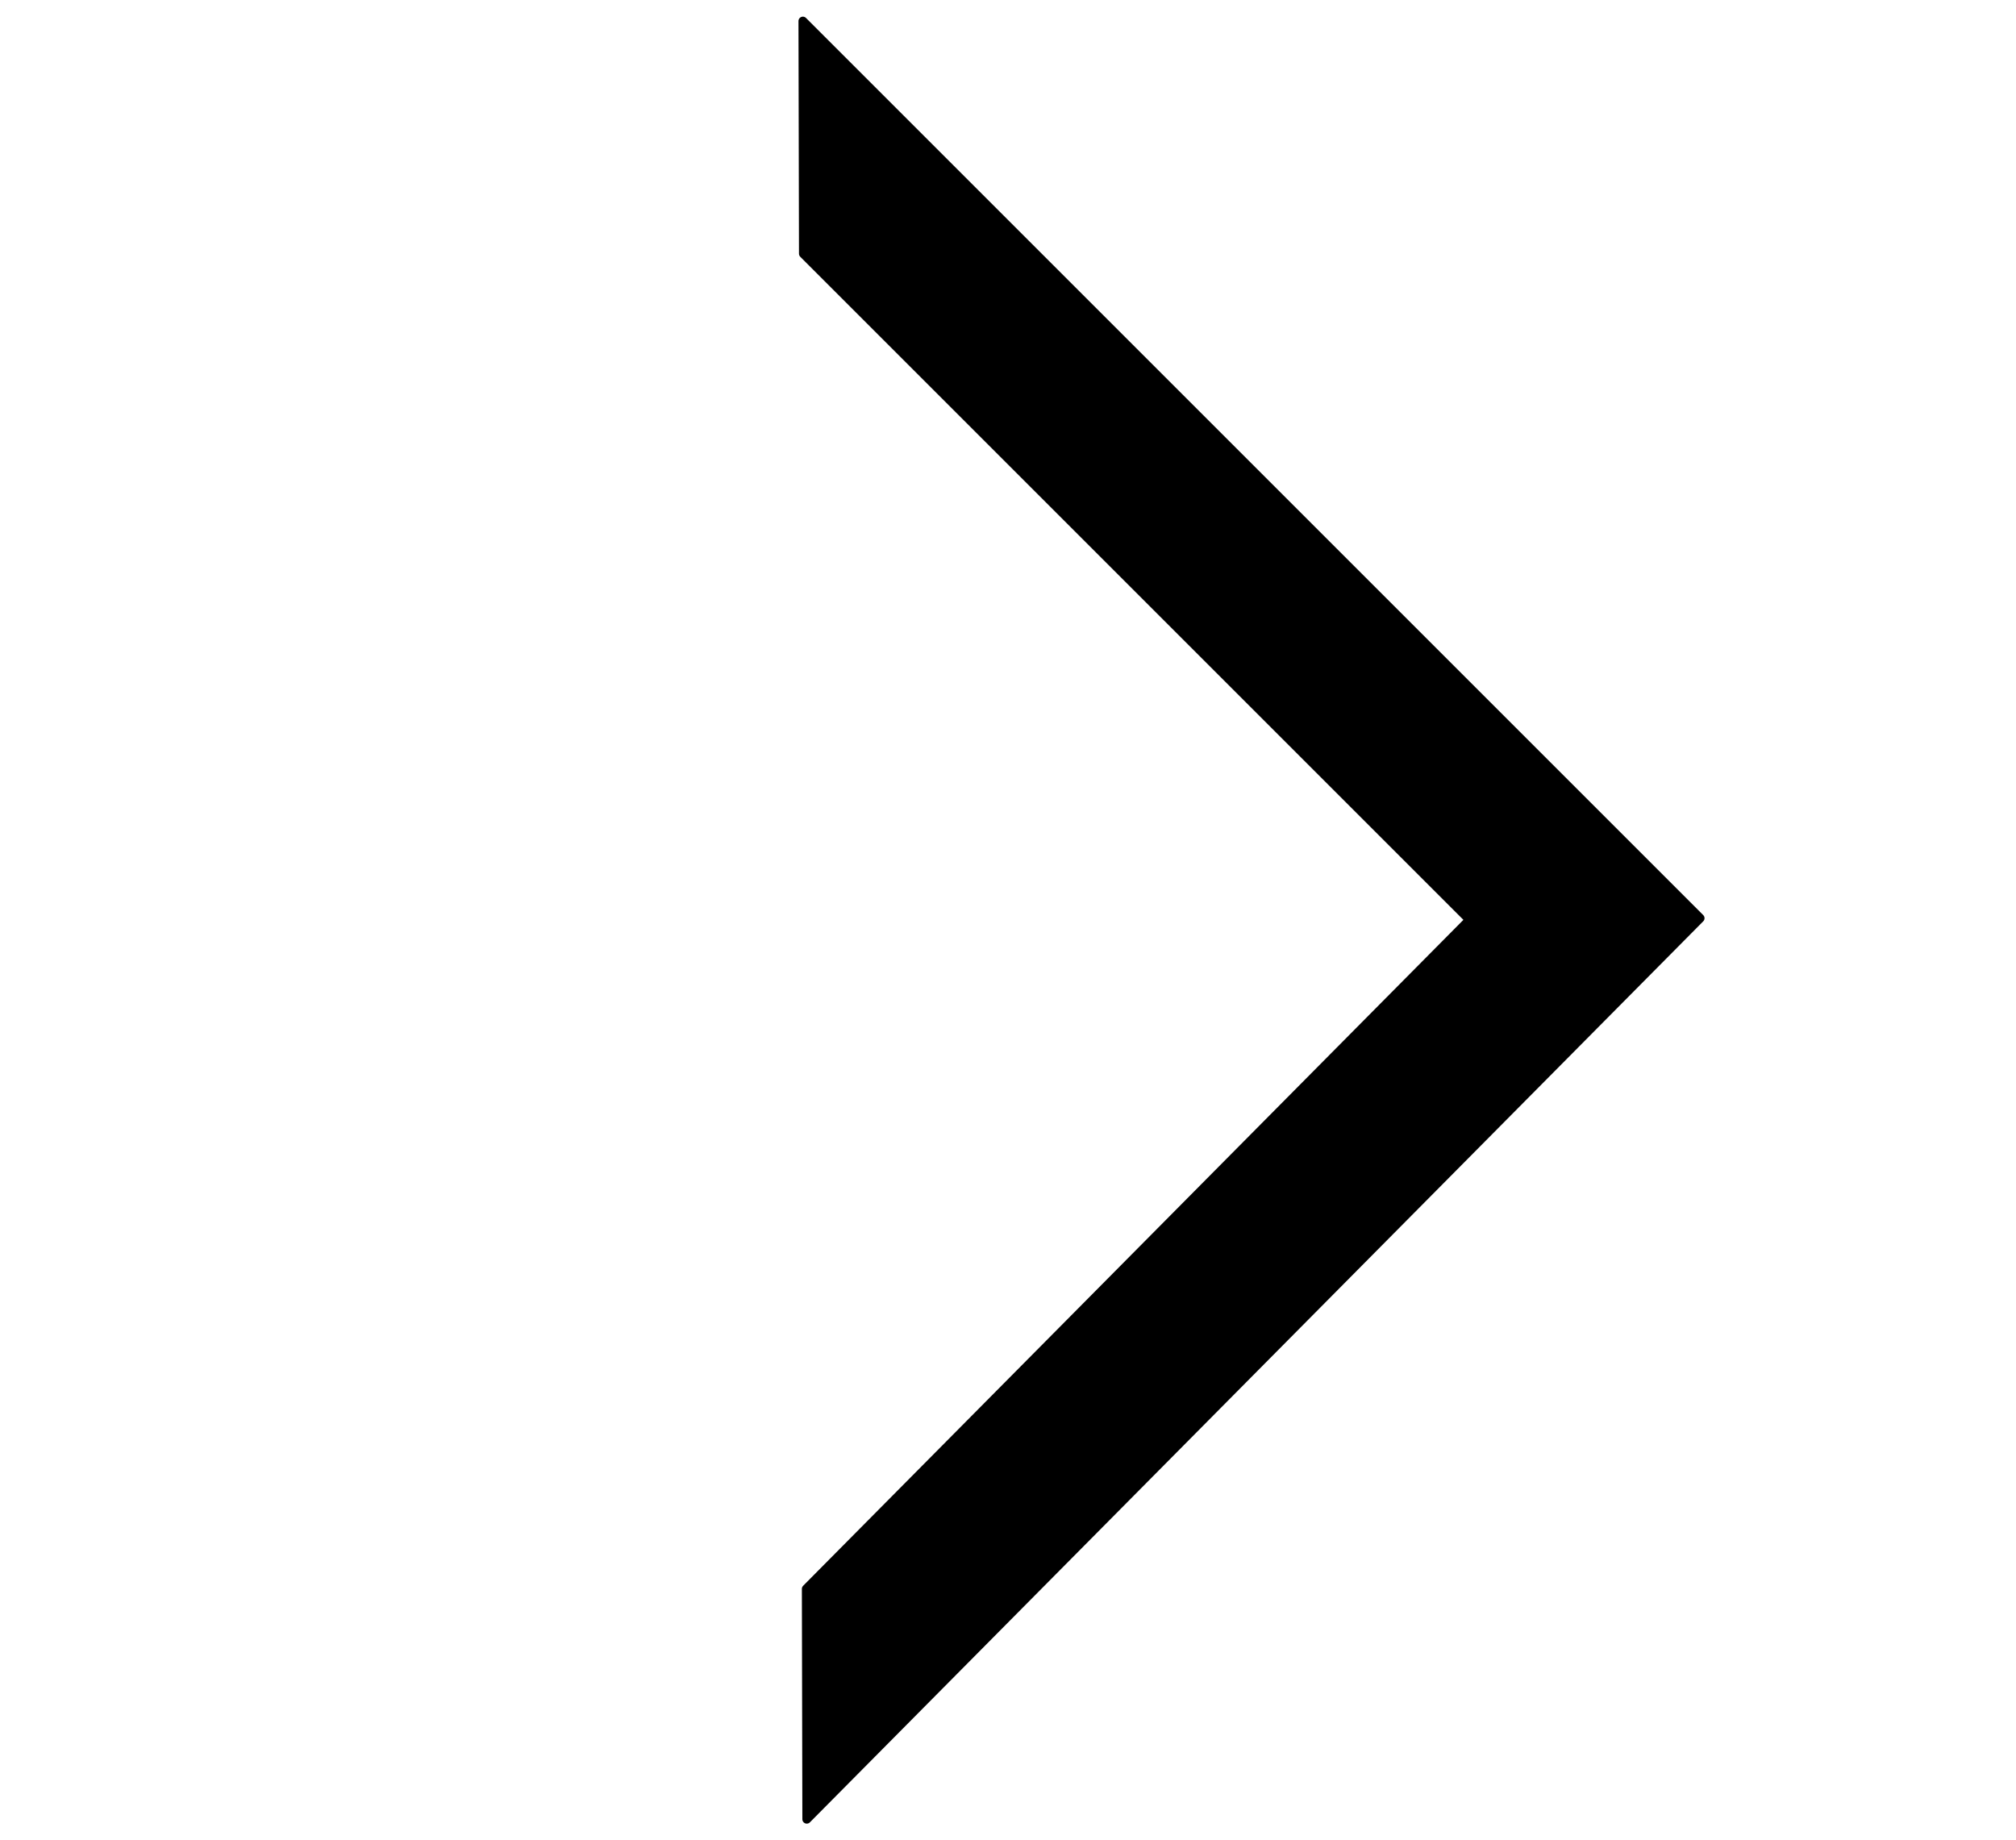 <svg version="1.1" viewBox="0.0 0.0 228.795 208.879" fill="none" stroke="none" stroke-linecap="square" stroke-miterlimit="10" xmlns:xlink="http://www.w3.org/1999/xlink" xmlns="http://www.w3.org/2000/svg"><clipPath id="p.0"><path d="m0 0l228.795 0l0 208.879l-228.795 0l0 -208.879z" clip-rule="nonzero"/></clipPath><g clip-path="url(#p.0)"><path fill="#000000" fill-opacity="0.0" d="m0 0l228.795 0l0 208.879l-228.795 0z" fill-rule="evenodd"/><path fill="#000000" d="m192.946 104.218l-101.386 102.268l-0.056 -26.145l75.283 -75.938l-75.611 -75.611l-0.057 -26.401z" fill-rule="evenodd"/><path stroke="#000000" stroke-width="1.0" stroke-linejoin="round" stroke-linecap="butt" d="m192.946 104.218l-101.386 102.268l-0.056 -26.145l75.283 -75.938l-75.611 -75.611l-0.057 -26.401z" fill-rule="evenodd"/></g></svg>